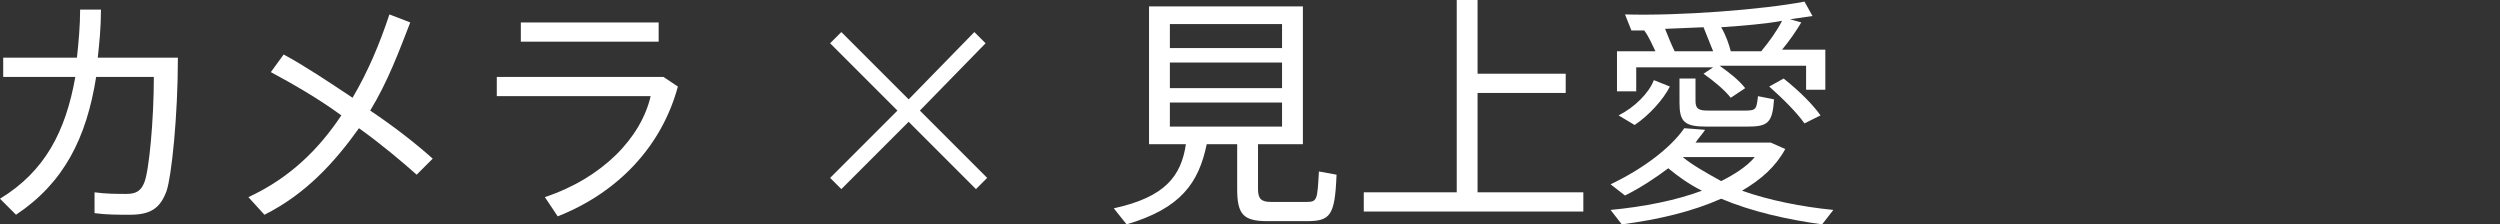 <?xml version="1.0" encoding="utf-8"?>
<!-- Generator: Adobe Illustrator 26.2.1, SVG Export Plug-In . SVG Version: 6.00 Build 0)  -->
<svg version="1.1" id="レイヤー_1" xmlns="http://www.w3.org/2000/svg" xmlns:xlink="http://www.w3.org/1999/xlink" x="0px"
	 y="0px" viewBox="0 0 156 14" style="enable-background:new 0 0 156 14;" xml:space="preserve">
<rect x="0" y="0" width="156" height="14" fill="#333333" stroke="none"/>
<style type="text/css">
	.st0{fill:#FFFFFF;}
</style>
<g>
	<g>
		<path class="st0" d="M11.1,3.6c0,3.7-0.4,7.4-0.7,8.3c-0.4,1.1-1,1.5-2.3,1.5c-0.7,0-1.5,0-2.2-0.1v-1.3c0.7,0.1,1.4,0.1,2,0.1
			c0.6,0,0.9-0.2,1.1-0.7c0.3-0.7,0.6-3.9,0.6-6.6H6c-0.6,3.8-2,6.6-5,8.6l-1-1c2.8-1.7,4.1-4.2,4.7-7.6H0.2V3.6h4.6
			c0.1-0.9,0.2-2,0.2-3h1.3c0,1.1-0.1,2.1-0.2,3H11.1z"/>
		<path class="st0" d="M26,10.9C25.1,10.1,23.8,9,22.4,8c-1.5,2.1-3.3,4.1-5.9,5.4l-1-1.1c2.6-1.2,4.4-3,5.8-5.1
			c-1.5-1.1-3.1-2-4.4-2.7l0.8-1.1C19,4.1,20.5,5.1,22,6.1c1-1.7,1.7-3.4,2.3-5.2l1.3,0.5c-0.7,1.8-1.4,3.7-2.5,5.5
			c1.5,1,2.9,2.1,3.9,3L26,10.9z"/>
		<path class="st0" d="M42.3,5.4c-1,3.7-3.7,6.6-7.5,8.1L34,12.3c3.6-1.2,6-3.7,6.6-6.3H31V4.8h10.4L42.3,5.4z M41.1,2.6h-8.6V1.4
			h8.6V2.6z"/>
		<path class="st0" d="M57.4,6.9l4.2,4.2l-0.7,0.7l-4.2-4.2l-4.2,4.2l-0.7-0.7l4.2-4.2l-4.2-4.2L52.5,2l4.2,4.2L60.8,2l0.7,0.7
			L57.4,6.9z"/>
		<path class="st0" d="M83.4,10.9c-0.1,2.6-0.4,2.9-1.9,2.9h-2.4c-1.5,0-1.9-0.4-1.9-2V9h-1.9c-0.5,2.4-1.6,4-5,5l-0.8-1
			c3.2-0.7,4.2-2,4.5-4h-2.3V0.4h9.6V9h-2.8v2.8c0,0.6,0.2,0.8,0.8,0.8h2.2c0.7,0,0.7-0.1,0.8-1.9L83.4,10.9z M73,3H80V1.5H73V3z
			 M73,5.5H80V3.9H73V5.5z M73,7.9H80V6.4H73V7.9z"/>
		<path class="st0" d="M98.8,12v1.2H85.1V12h5.8V0h1.3v4.6h5.5v1.2h-5.5V12H98.8z"/>
		<path class="st0" d="M113.7,14c-2.2-0.3-4.4-0.8-6.3-1.6c-1.8,0.8-3.9,1.3-6.2,1.6l-0.7-0.9c2.1-0.2,4.1-0.6,5.7-1.2
			c-0.8-0.4-1.5-0.9-2.1-1.4c-0.8,0.6-1.7,1.2-2.7,1.7l-0.9-0.7c1.9-0.9,3.7-2.2,4.6-3.5l1.3,0.1c-0.2,0.3-0.4,0.5-0.6,0.8h4.7
			l0.9,0.4c-0.6,1.1-1.5,1.9-2.7,2.6c1.7,0.6,3.7,1,5.7,1.2L113.7,14z M102.1,5.7h-1.2V3.2h2.4c-0.2-0.4-0.4-0.9-0.7-1.3l0.1,0h-0.9
			l-0.4-1c3.4,0.1,8.6-0.3,11.2-0.8l0.5,0.9l-1.4,0.2l0.7,0.2c-0.3,0.5-0.7,1.1-1.2,1.7h2.7v2.5h-1.2V4.1h-5.4
			c0.7,0.5,1.2,0.9,1.6,1.4l-0.9,0.6c-0.4-0.5-1-1-1.7-1.5l0.6-0.4h-4.8V5.7z M103.2,5l1,0.4c-0.4,0.8-1.3,1.8-2.2,2.4l-1-0.6
			C102,6.7,102.9,5.8,103.2,5z M104.5,3.2h2.4c-0.2-0.5-0.4-1-0.6-1.5l-2.4,0.1C104.1,2.3,104.3,2.8,104.5,3.2z M105.8,4.9v1.4
			c0,0.5,0.2,0.6,0.8,0.6h2.3c0.7,0,0.7-0.1,0.8-0.9l1,0.2c-0.1,1.5-0.4,1.7-1.7,1.7h-2.5c-1.4,0-1.7-0.3-1.7-1.5V4.9H105.8z
			 M107.4,11.3c0.8-0.4,1.6-0.9,2.1-1.5H105C105.6,10.3,106.5,10.8,107.4,11.3z M111.2,1.3c-1.1,0.2-2.4,0.3-3.8,0.4
			c0.3,0.5,0.5,1.1,0.6,1.5h0h1.9C110.4,2.6,110.9,1.9,111.2,1.3z M110.4,5.4l0.9-0.5c1,0.8,1.8,1.6,2.3,2.3l-1,0.5
			C112.1,7,111.3,6.2,110.4,5.4z"/>
	</g>
</g>
</svg>
